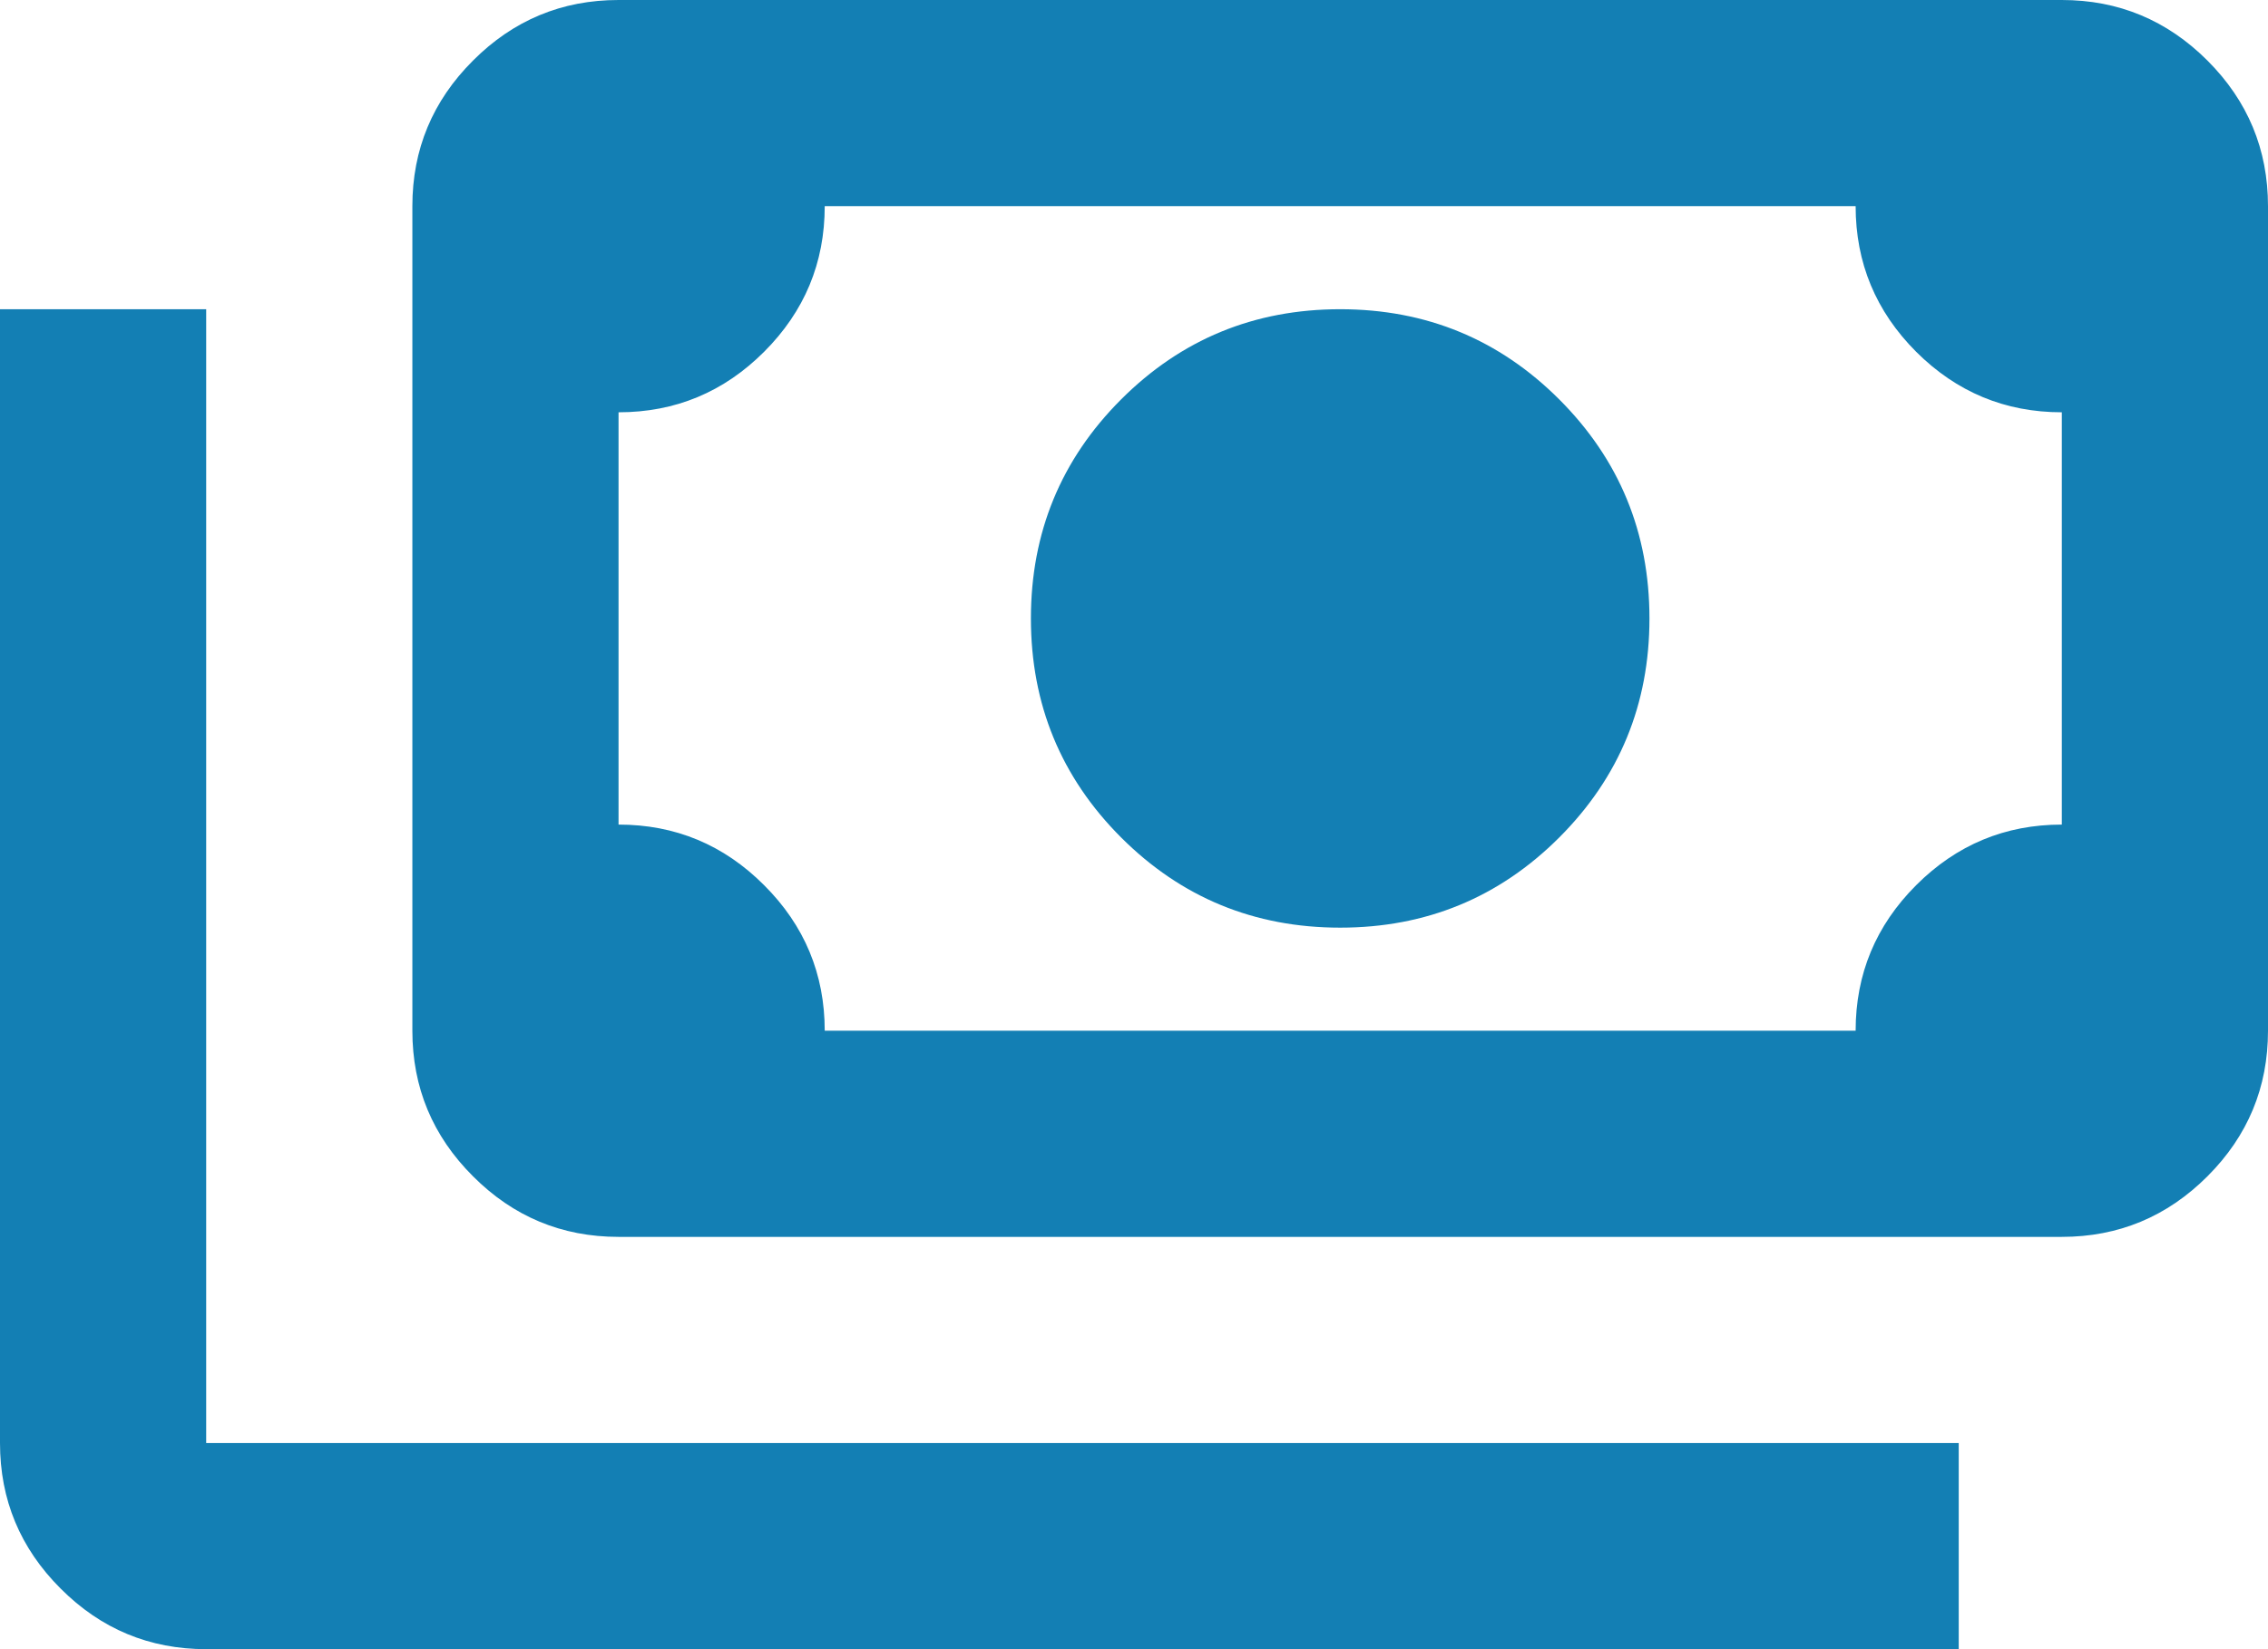 <?xml version="1.0" encoding="UTF-8"?>
<svg xmlns="http://www.w3.org/2000/svg" width="22" height="16" viewBox="0 0 22 16" fill="none">
  <path d="M13 9C12.167 9 11.458 8.708 10.875 8.125C10.292 7.542 10 6.833 10 6C10 5.167 10.292 4.458 10.875 3.875C11.458 3.292 12.167 3 13 3C13.833 3 14.542 3.292 15.125 3.875C15.708 4.458 16 5.167 16 6C16 6.833 15.708 7.542 15.125 8.125C14.542 8.708 13.833 9 13 9ZM6 12C5.45 12 4.979 11.804 4.588 11.412C4.196 11.021 4 10.55 4 10V2C4 1.45 4.196 0.979 4.588 0.588C4.979 0.196 5.45 0 6 0H20C20.55 0 21.021 0.196 21.413 0.588C21.804 0.979 22 1.45 22 2V10C22 10.55 21.804 11.021 21.413 11.412C21.021 11.804 20.55 12 20 12H6ZM8 10H18C18 9.45 18.196 8.979 18.587 8.588C18.979 8.196 19.45 8 20 8V4C19.45 4 18.979 3.804 18.587 3.413C18.196 3.021 18 2.55 18 2H8C8 2.55 7.804 3.021 7.412 3.413C7.021 3.804 6.55 4 6 4V8C6.55 8 7.021 8.196 7.412 8.588C7.804 8.979 8 9.45 8 10ZM19 16H2C1.45 16 0.979 15.804 0.588 15.412C0.196 15.021 0 14.55 0 14V3H2V14H19V16Z" fill="#137FB4"></path>
</svg>
